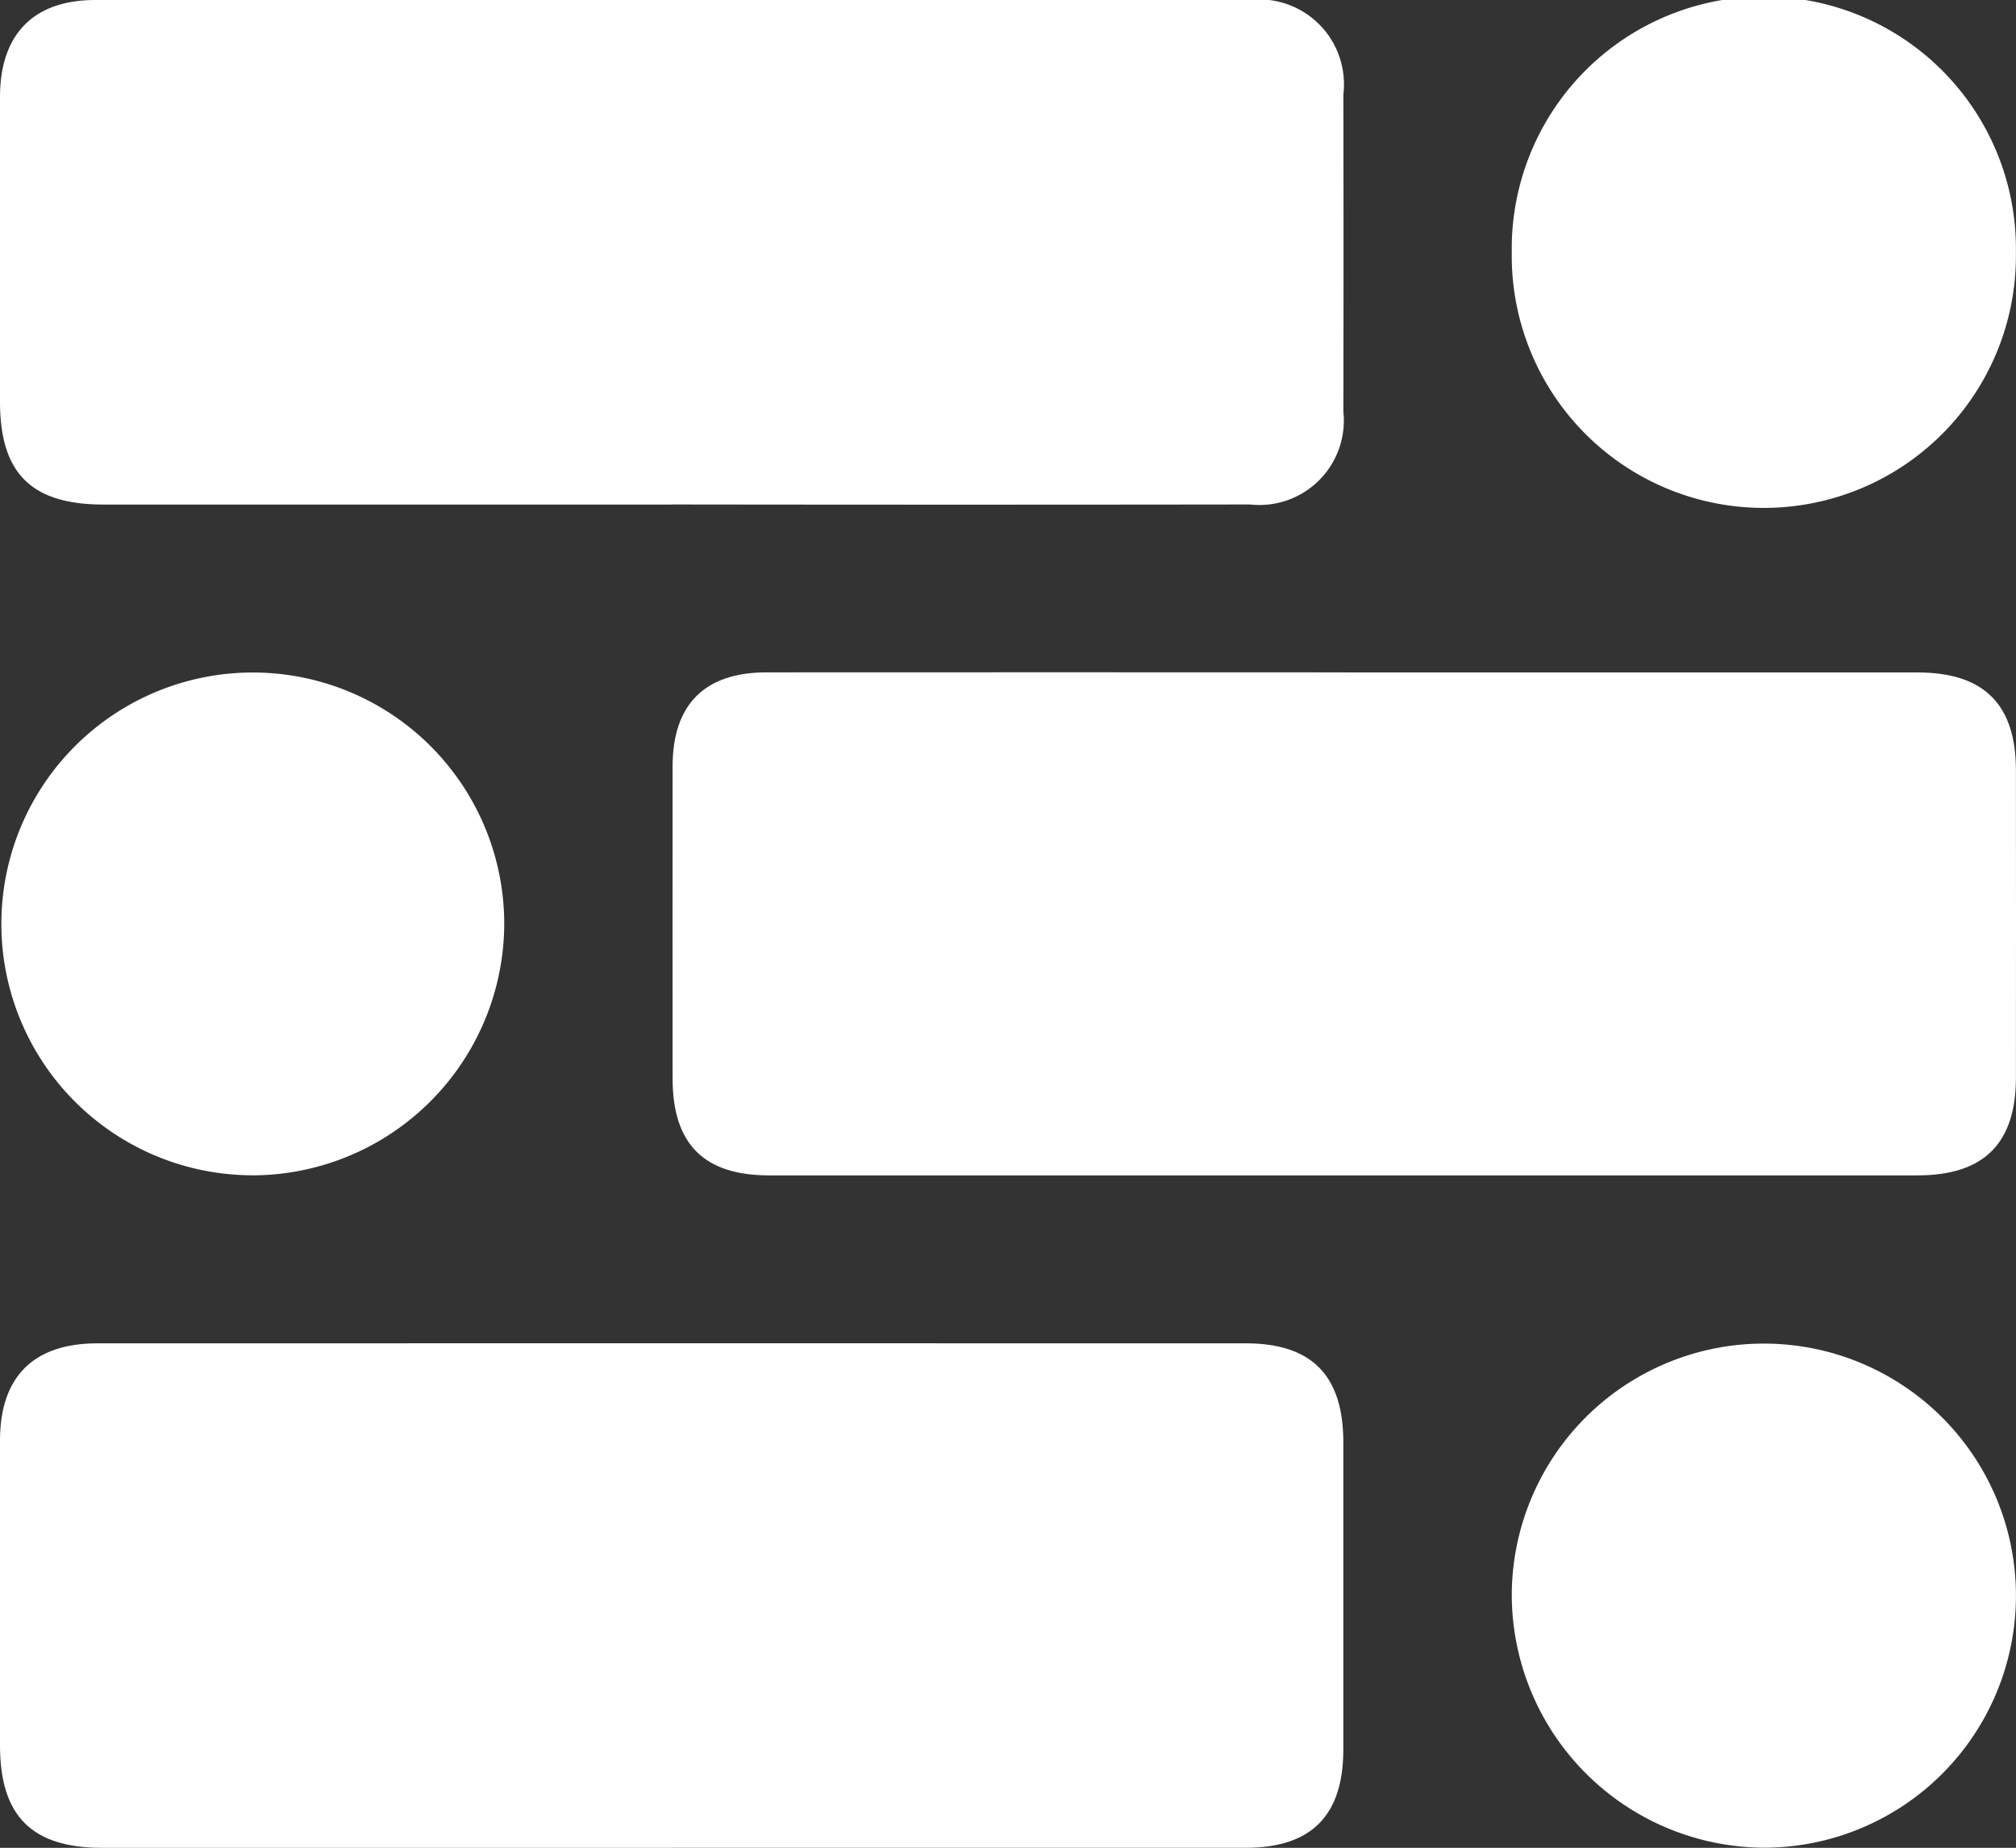 <svg id="GPicon_contentcreation" xmlns="http://www.w3.org/2000/svg" xmlns:xlink="http://www.w3.org/1999/xlink" width="77.181" height="70.754" viewBox="0 0 77.181 70.754">
  <rect x="0" y="0" width="77.181" height="70.754" fill="#333333" stroke="none"/>
  <defs>
    <clipPath id="clip-path">
      <rect id="Rectangle_19" data-name="Rectangle 19" width="77.181" height="70.754" fill="#fff"/>
    </clipPath>
  </defs>
  <g id="Group_36" data-name="Group 36" clip-path="url(#clip-path)">
    <path id="Path_54" data-name="Path 54" d="M25.723,19.319q-10.877,0-21.754,0C1.2,19.319,0,18.127,0,15.374Q0,9.535,0,3.7C.006,1.309,1.287,0,3.65,0Q25.735,0,47.819,0A3.25,3.25,0,0,1,51.43,3.614q.011,6.074,0,12.149a3.233,3.233,0,0,1-3.575,3.553q-11.065.015-22.131,0" transform="translate(0 0)" fill="#fff"/>
    <path id="Path_55" data-name="Path 55" d="M25.747,223.721q-10.924,0-21.849,0C1.217,223.72,0,222.5,0,219.8q0-5.839,0-11.678c0-2.435,1.279-3.717,3.719-3.718q21.99-.006,43.979,0c2.521,0,3.728,1.228,3.73,3.777q0,5.886,0,11.772c0,2.536-1.222,3.766-3.742,3.767q-10.971,0-21.943,0" transform="translate(0 -152.968)" fill="#fff"/>
    <path id="Path_56" data-name="Path 56" d="M128.042,102.322q10.971,0,21.942,0c2.536,0,3.762,1.219,3.764,3.742q.006,5.885,0,11.771c0,2.523-1.229,3.744-3.763,3.744q-21.989,0-43.977,0c-2.489,0-3.685-1.2-3.688-3.7q-.006-5.98,0-11.96c0-2.372,1.229-3.6,3.592-3.6q11.065-.006,22.13,0" transform="translate(-76.57 -76.574)" fill="#fff"/>
    <path id="Path_57" data-name="Path 57" d="M230,9.679a9.651,9.651,0,1,1,19.3-.01,9.651,9.651,0,1,1-19.3.01" transform="translate(-172.123 -0.016)" fill="#fff"/>
    <path id="Path_58" data-name="Path 58" d="M230,214.089a9.651,9.651,0,1,1,9.657,9.648A9.7,9.7,0,0,1,230,214.089" transform="translate(-172.123 -152.989)" fill="#fff"/>
    <path id="Path_59" data-name="Path 59" d="M9.642,121.588A9.626,9.626,0,1,1,19.324,112a9.66,9.66,0,0,1-9.682,9.59" transform="translate(-0.02 -76.586)" fill="#fff"/>
  </g>
</svg>
